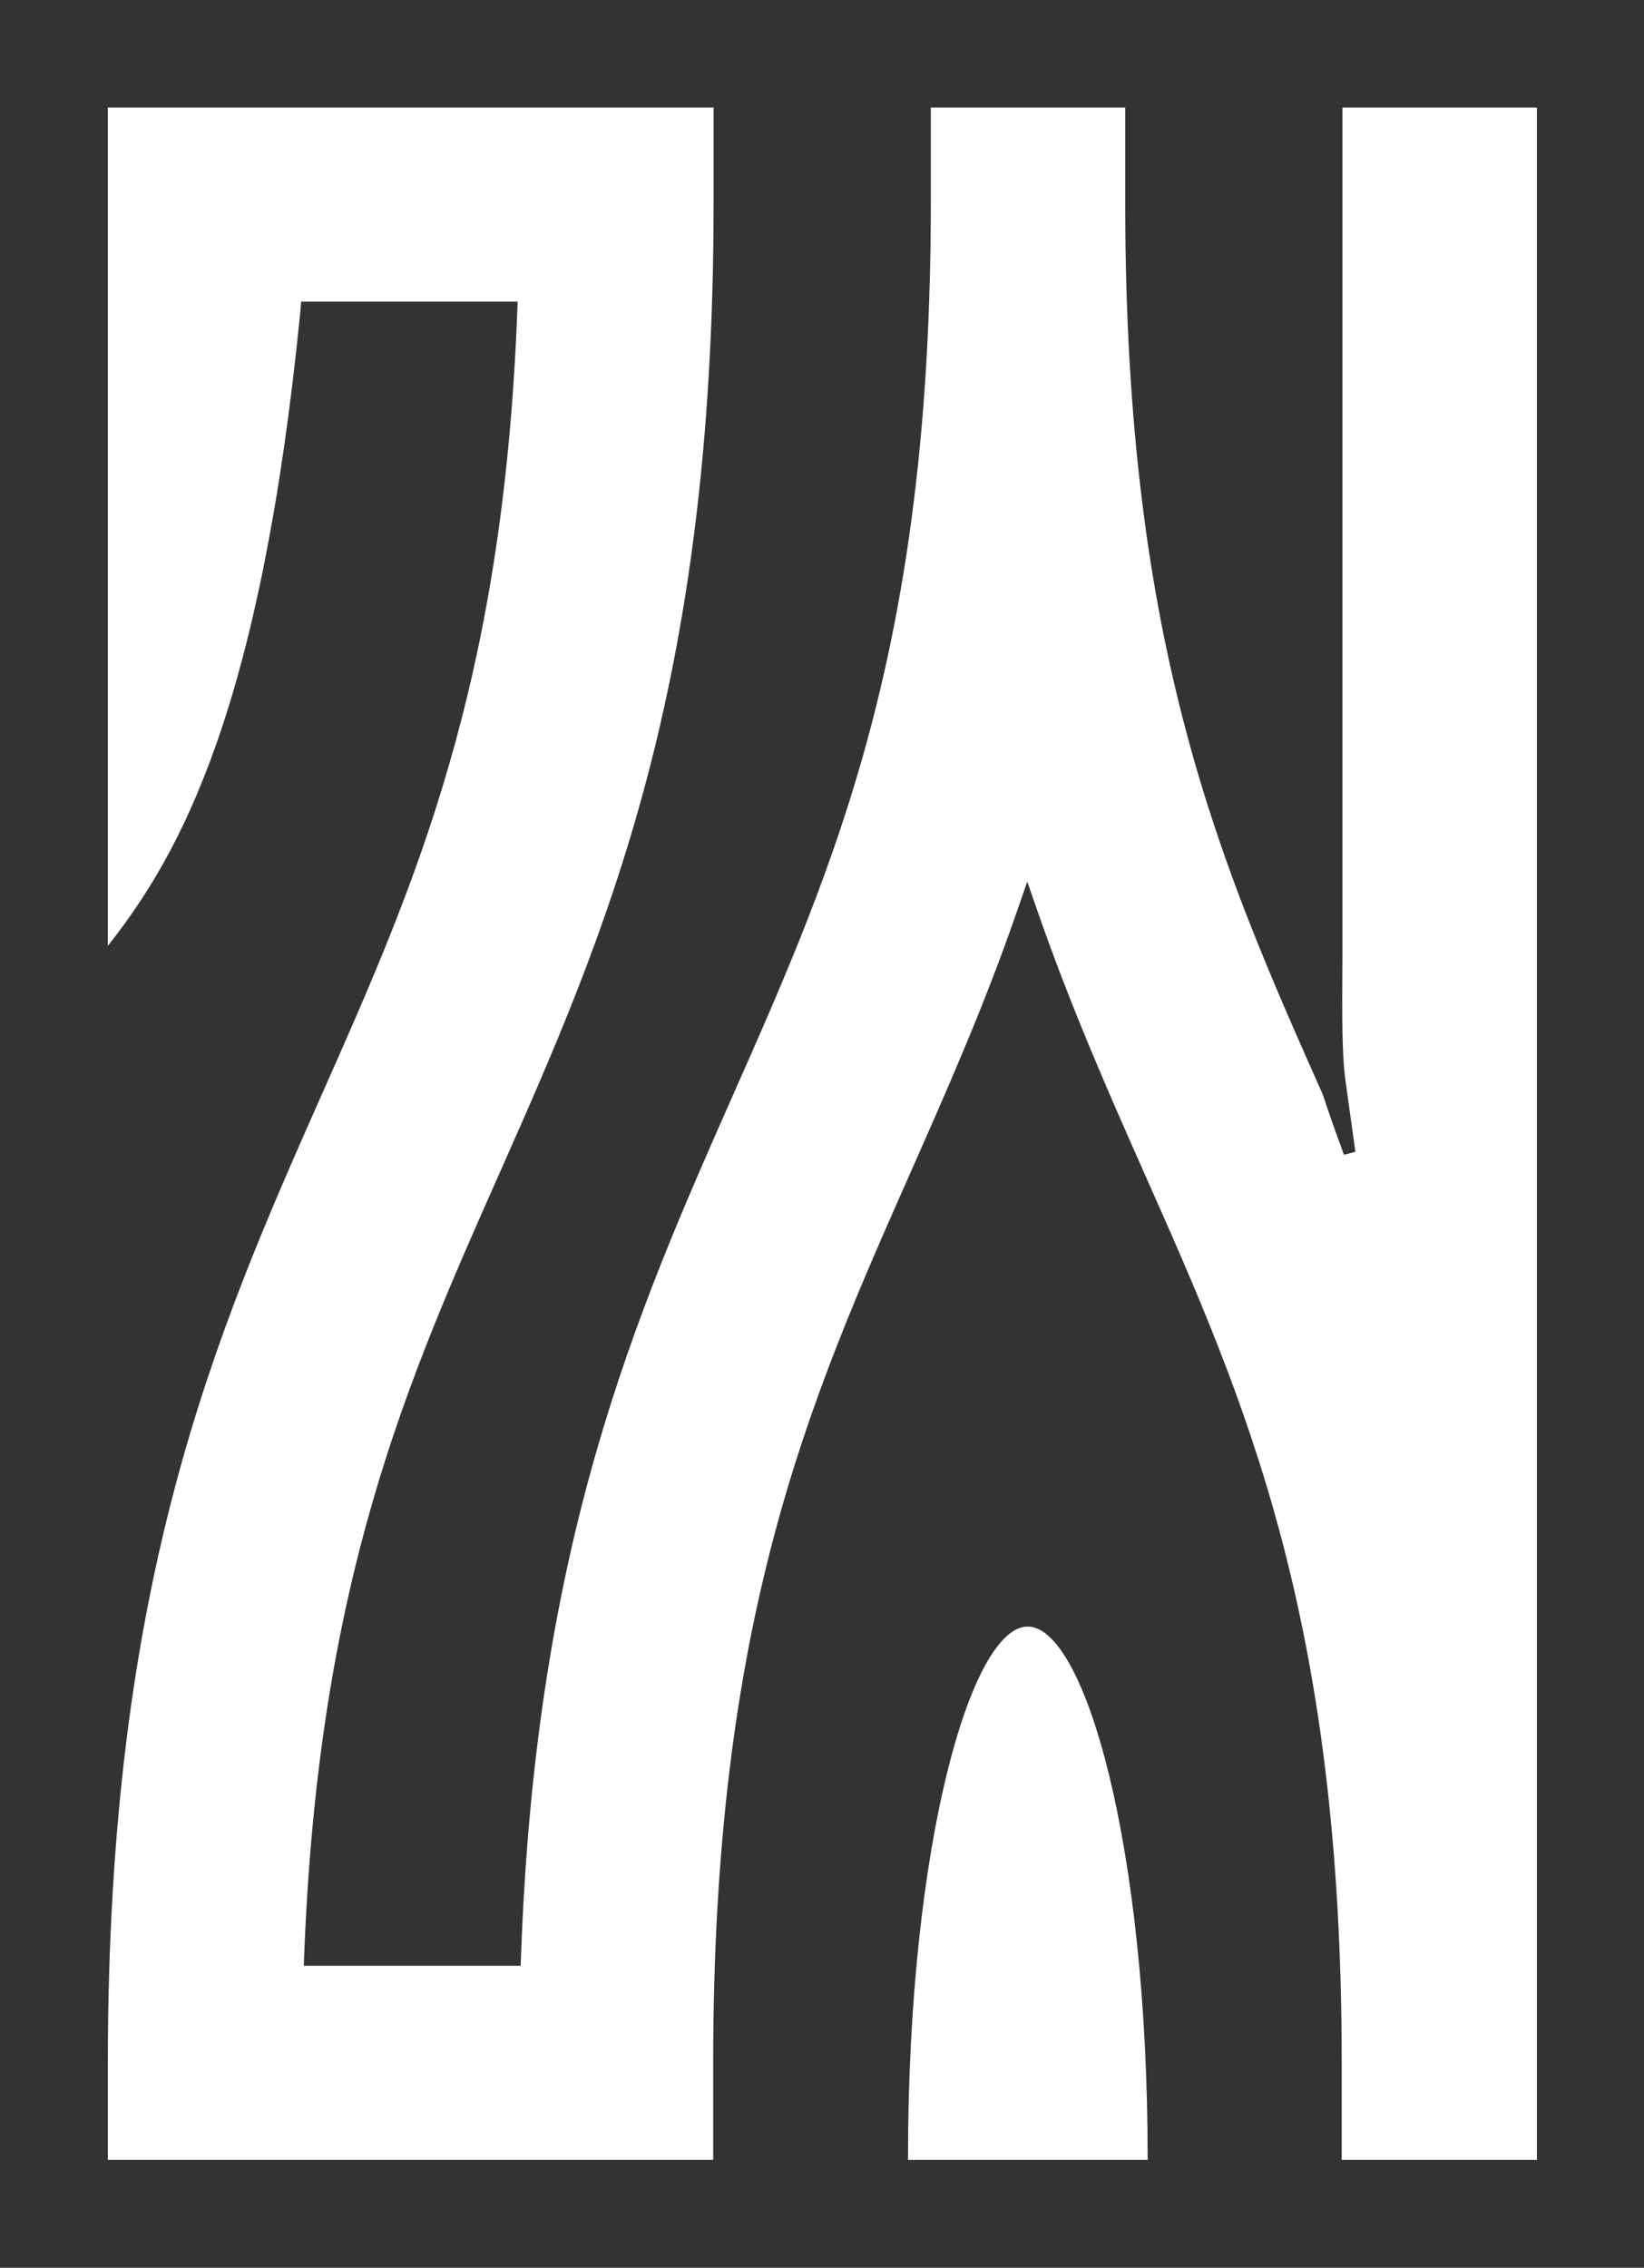 <?xml version="1.0" encoding="utf-8"?>
<!-- Generator: Adobe Illustrator 23.1.0, SVG Export Plug-In . SVG Version: 6.00 Build 0)  -->
<svg version="1.1" id="Warstwa_1" xmlns="http://www.w3.org/2000/svg" xmlns:xlink="http://www.w3.org/1999/xlink" x="0px" y="0px"
	 viewBox="0 0 43.29 59.7" style="enable-background:new 0 0 43.29 59.7;" xml:space="preserve">
<rect x="0" y="0" width="43.29" height="59.7" fill="#333333" stroke="none"/>
<style type="text/css">
	.st0{fill:#575756;}
	.st1{clip-path:url(#SVGID_2_);fill:#555454;}
	.st2{fill:#FFFFFF;}
	.st3{fill:none;}
</style>
<path class="st2" d="M35.33,56.86v-2.56c0-11.69-2.52-17.39-5.2-23.42c-0.91-2.05-1.94-4.38-2.83-6.95l-0.25-0.72l-0.25,0.72
	c-0.88,2.56-1.92,4.89-2.83,6.95c-2.67,6.03-5.19,11.73-5.19,23.42v2.56H2.84V54.3c0-12.76,2.86-19.23,5.63-25.48
	c2.46-5.54,4.77-10.76,5.15-20.6l0.01-0.28H7.93L7.91,8.19C6.88,18.57,4.8,22.42,2.84,24.9V2.83h15.95v2.56
	c0,12.76-2.86,19.23-5.63,25.48c-2.46,5.54-4.77,10.76-5.15,20.6L8,51.75h5.71l0.01-0.26c0.39-10.93,3.03-16.89,5.58-22.66
	c2.69-6.07,5.2-11.76,5.21-23.41V2.83h5.12v2.56c0,11.69,2.52,17.39,5.2,23.42c0.17,0.51,0.36,1.05,0.56,1.59l0.3-0.08l-0.26-1.87
	c-0.12-0.83-0.08-2.49-0.08-3.32V2.83h5.12v54.03H35.33z M23.91,56.86V56.8c0-8.24,1.66-13.98,3.15-13.98
	c1.5,0,3.16,5.74,3.16,13.98v0.06H23.91z"/>
</svg>

